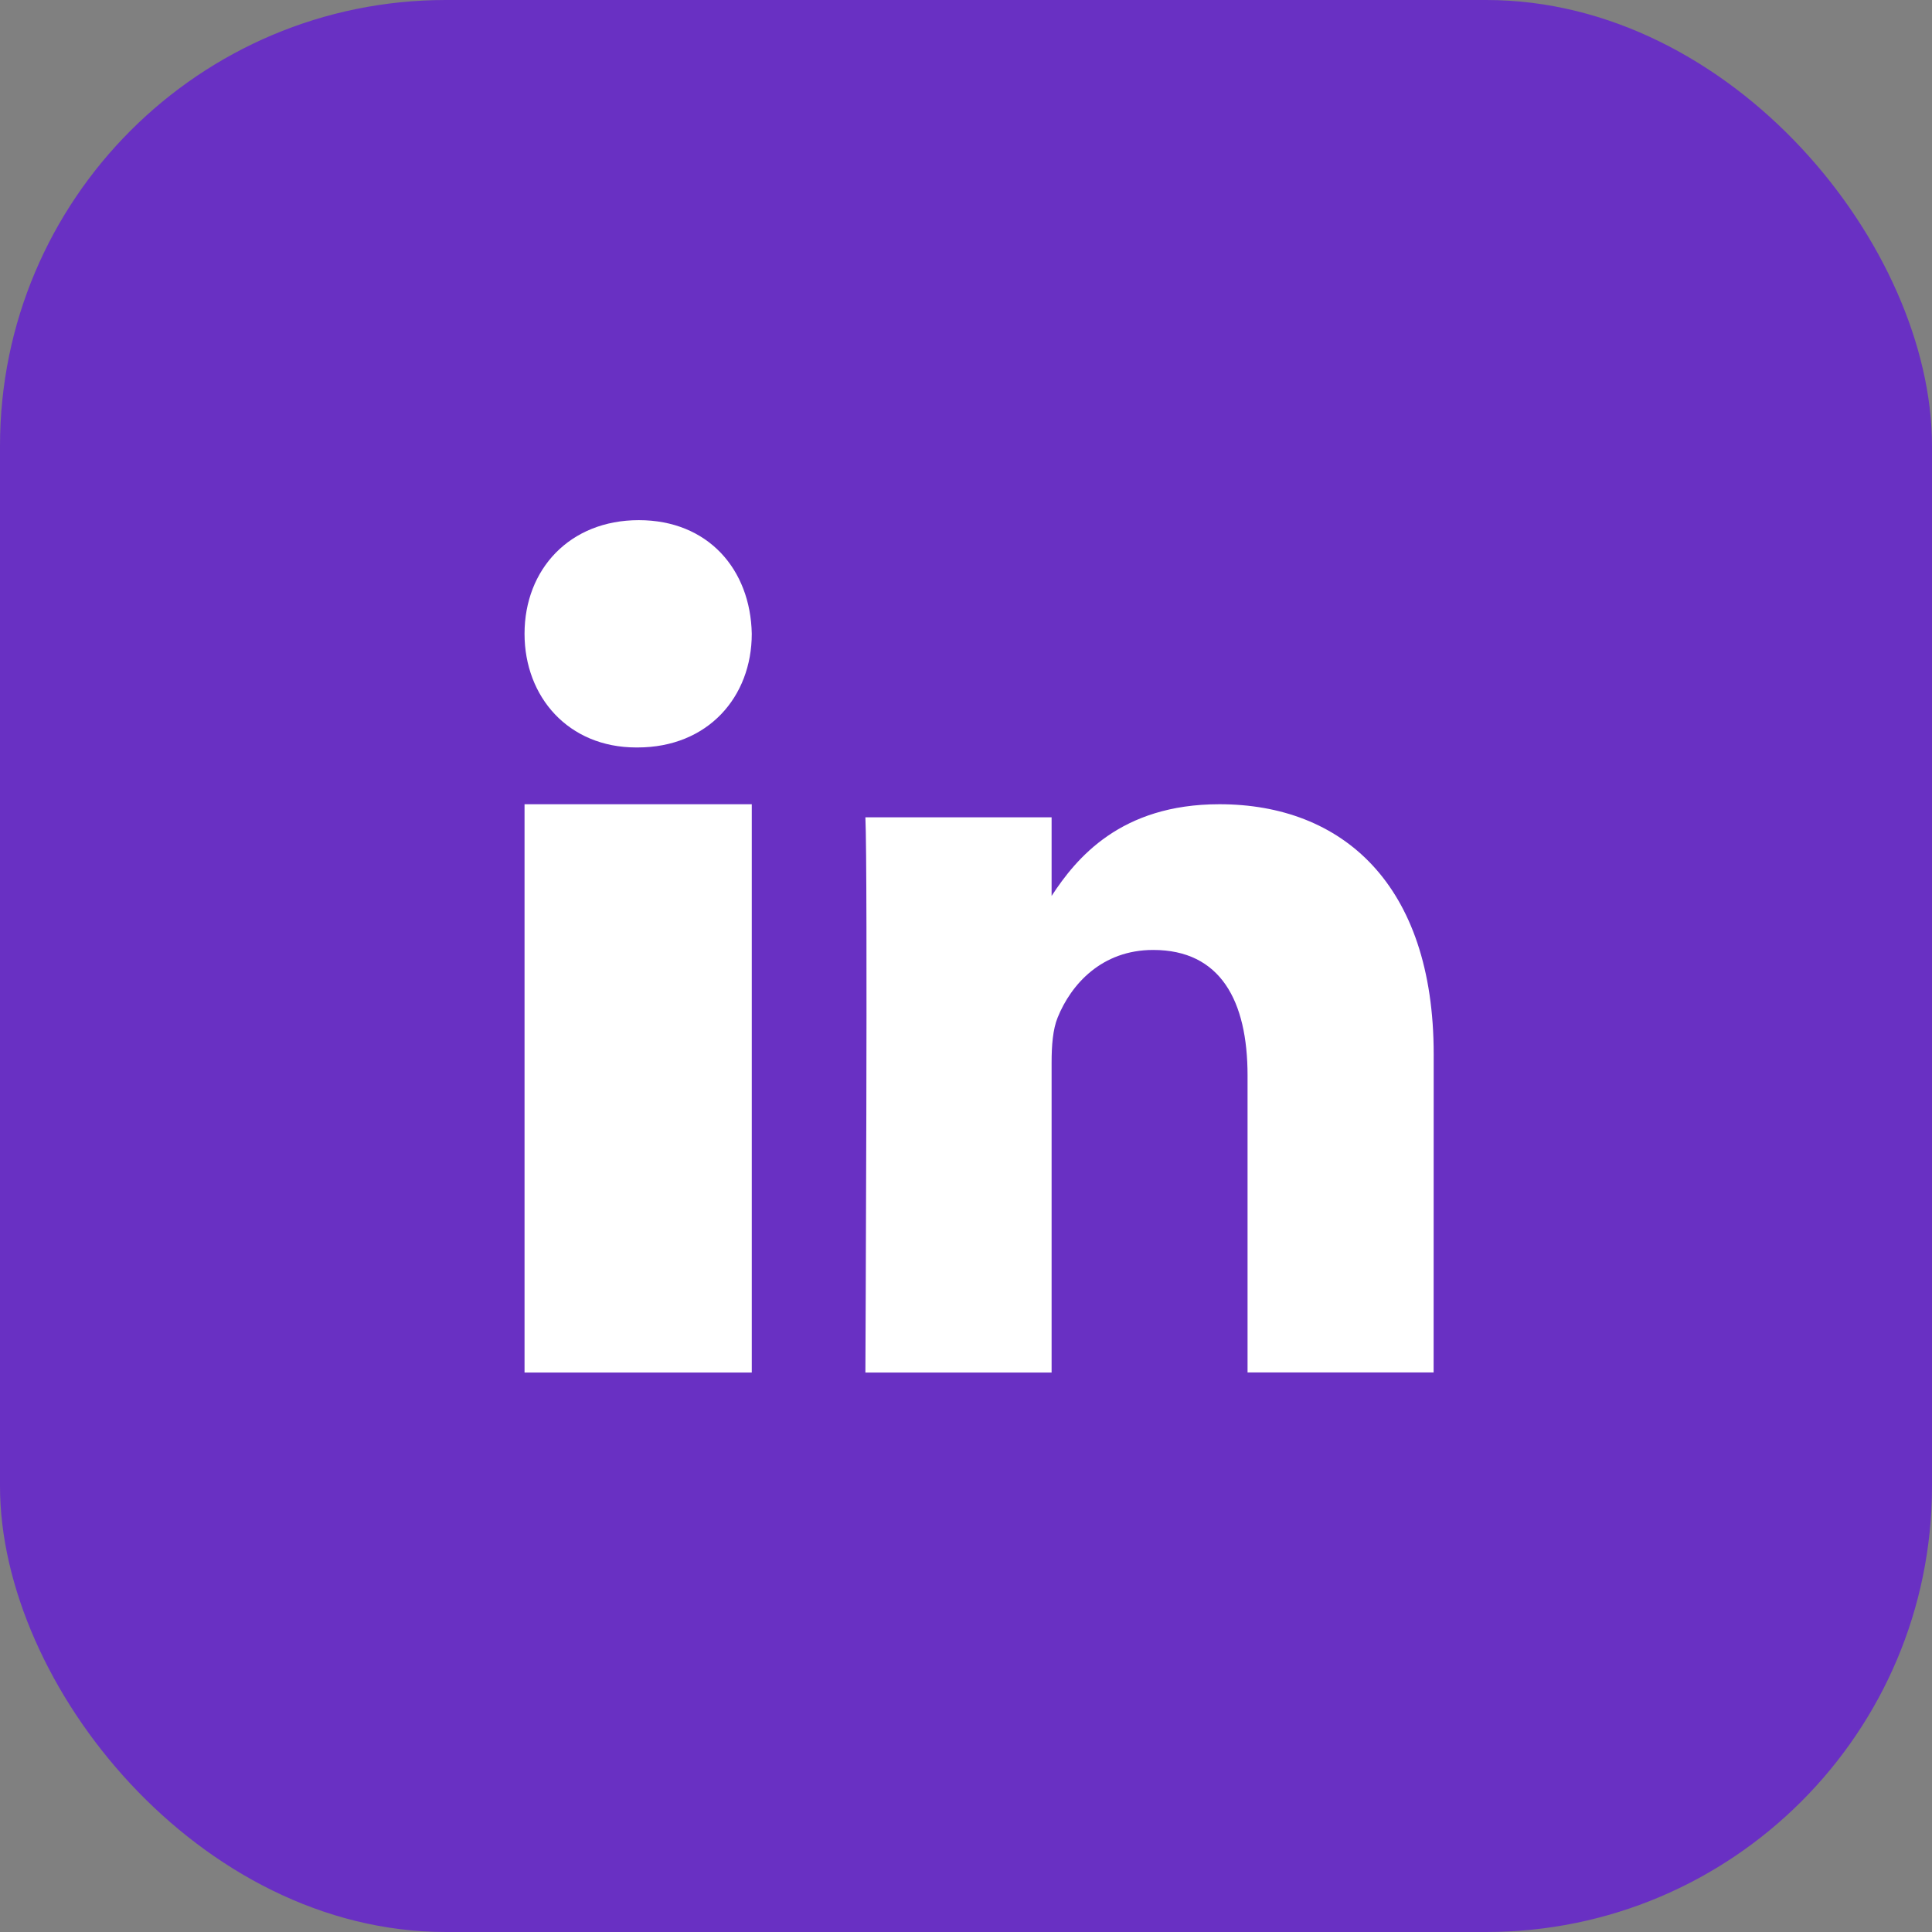 <?xml version="1.0" encoding="UTF-8"?> <svg xmlns="http://www.w3.org/2000/svg" width="26" height="26" viewBox="0 0 26 26" fill="none"><rect x="0" y="0" width="26" height="26" fill="#808080" stroke="none"/><rect width="26" height="26" rx="6" fill="#6930C3"></rect><path fill-rule="evenodd" clip-rule="evenodd" d="M10.117 10.823H7.059V18.471H10.117V10.823Z" fill="white"></path><path fill-rule="evenodd" clip-rule="evenodd" d="M10.117 8.529C10.1 7.661 9.527 7 8.597 7C7.667 7 7.059 7.661 7.059 8.529C7.059 9.379 7.649 10.059 8.562 10.059H8.579C9.527 10.059 10.117 9.379 10.117 8.529Z" fill="white"></path><path fill-rule="evenodd" clip-rule="evenodd" d="M19.294 14.187C19.294 11.892 18.058 10.823 16.41 10.823C15.08 10.823 14.484 11.549 14.152 12.057V10.999H11.646C11.68 11.7 11.646 18.471 11.646 18.471H14.152V14.298C14.152 14.075 14.168 13.852 14.234 13.692C14.415 13.246 14.827 12.784 15.519 12.784C16.426 12.784 16.789 13.469 16.789 14.473V18.47H19.293L19.294 14.187Z" fill="white"></path></svg> 